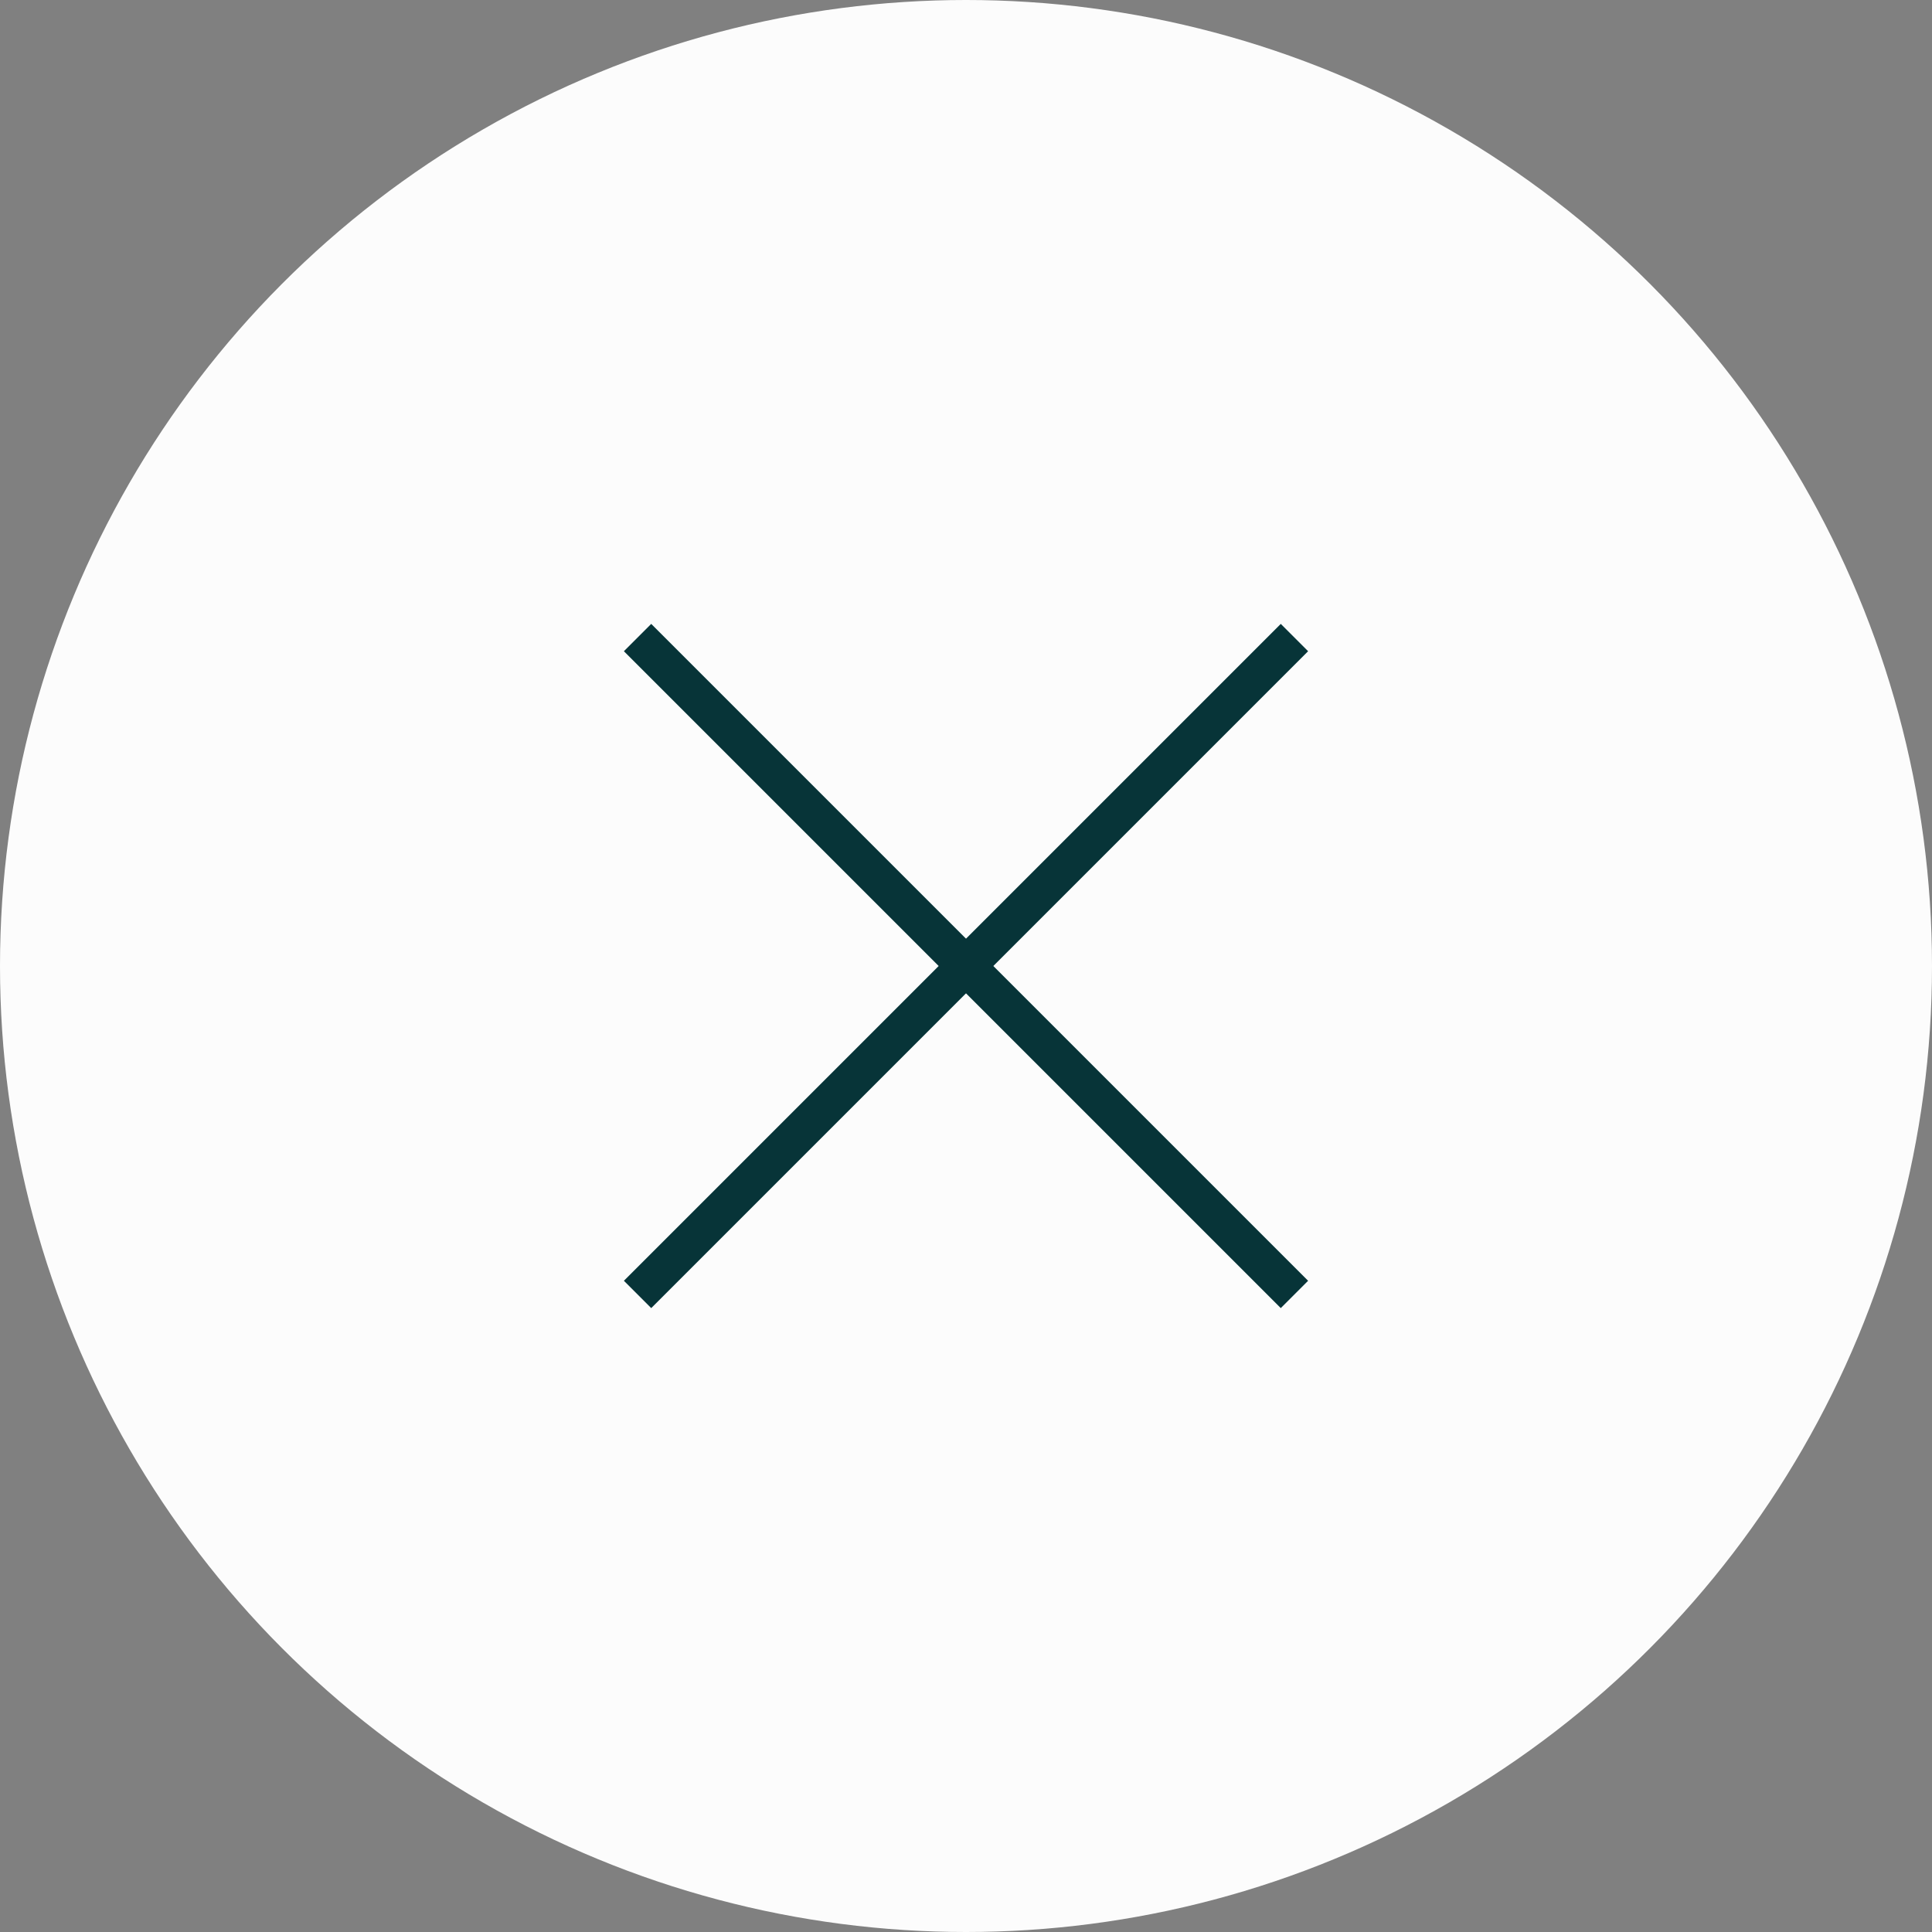 <?xml version="1.0" encoding="UTF-8"?>
<svg id="_レイヤー_2" data-name="レイヤー 2" xmlns="http://www.w3.org/2000/svg" viewBox="0 0 50 50">
  <rect x="0" y="0" width="50" height="50" fill="#808080" stroke="none"/>
  <defs>
    <style>
      .cls-1 {
        fill: none;
        stroke: #073438;
        stroke-miterlimit: 10;
      }

      .cls-2 {
        fill: #fcfcfc;
      }
    </style>
  </defs>
  <g id="_共通" data-name="共通">
    <g>
      <circle class="cls-2" cx="25" cy="25" r="25"/>
      <g>
        <line class="cls-1" x1="16.5" y1="16.5" x2="33.5" y2="33.5"/>
        <line class="cls-1" x1="33.5" y1="16.5" x2="16.5" y2="33.5"/>
      </g>
    </g>
  </g>
</svg>